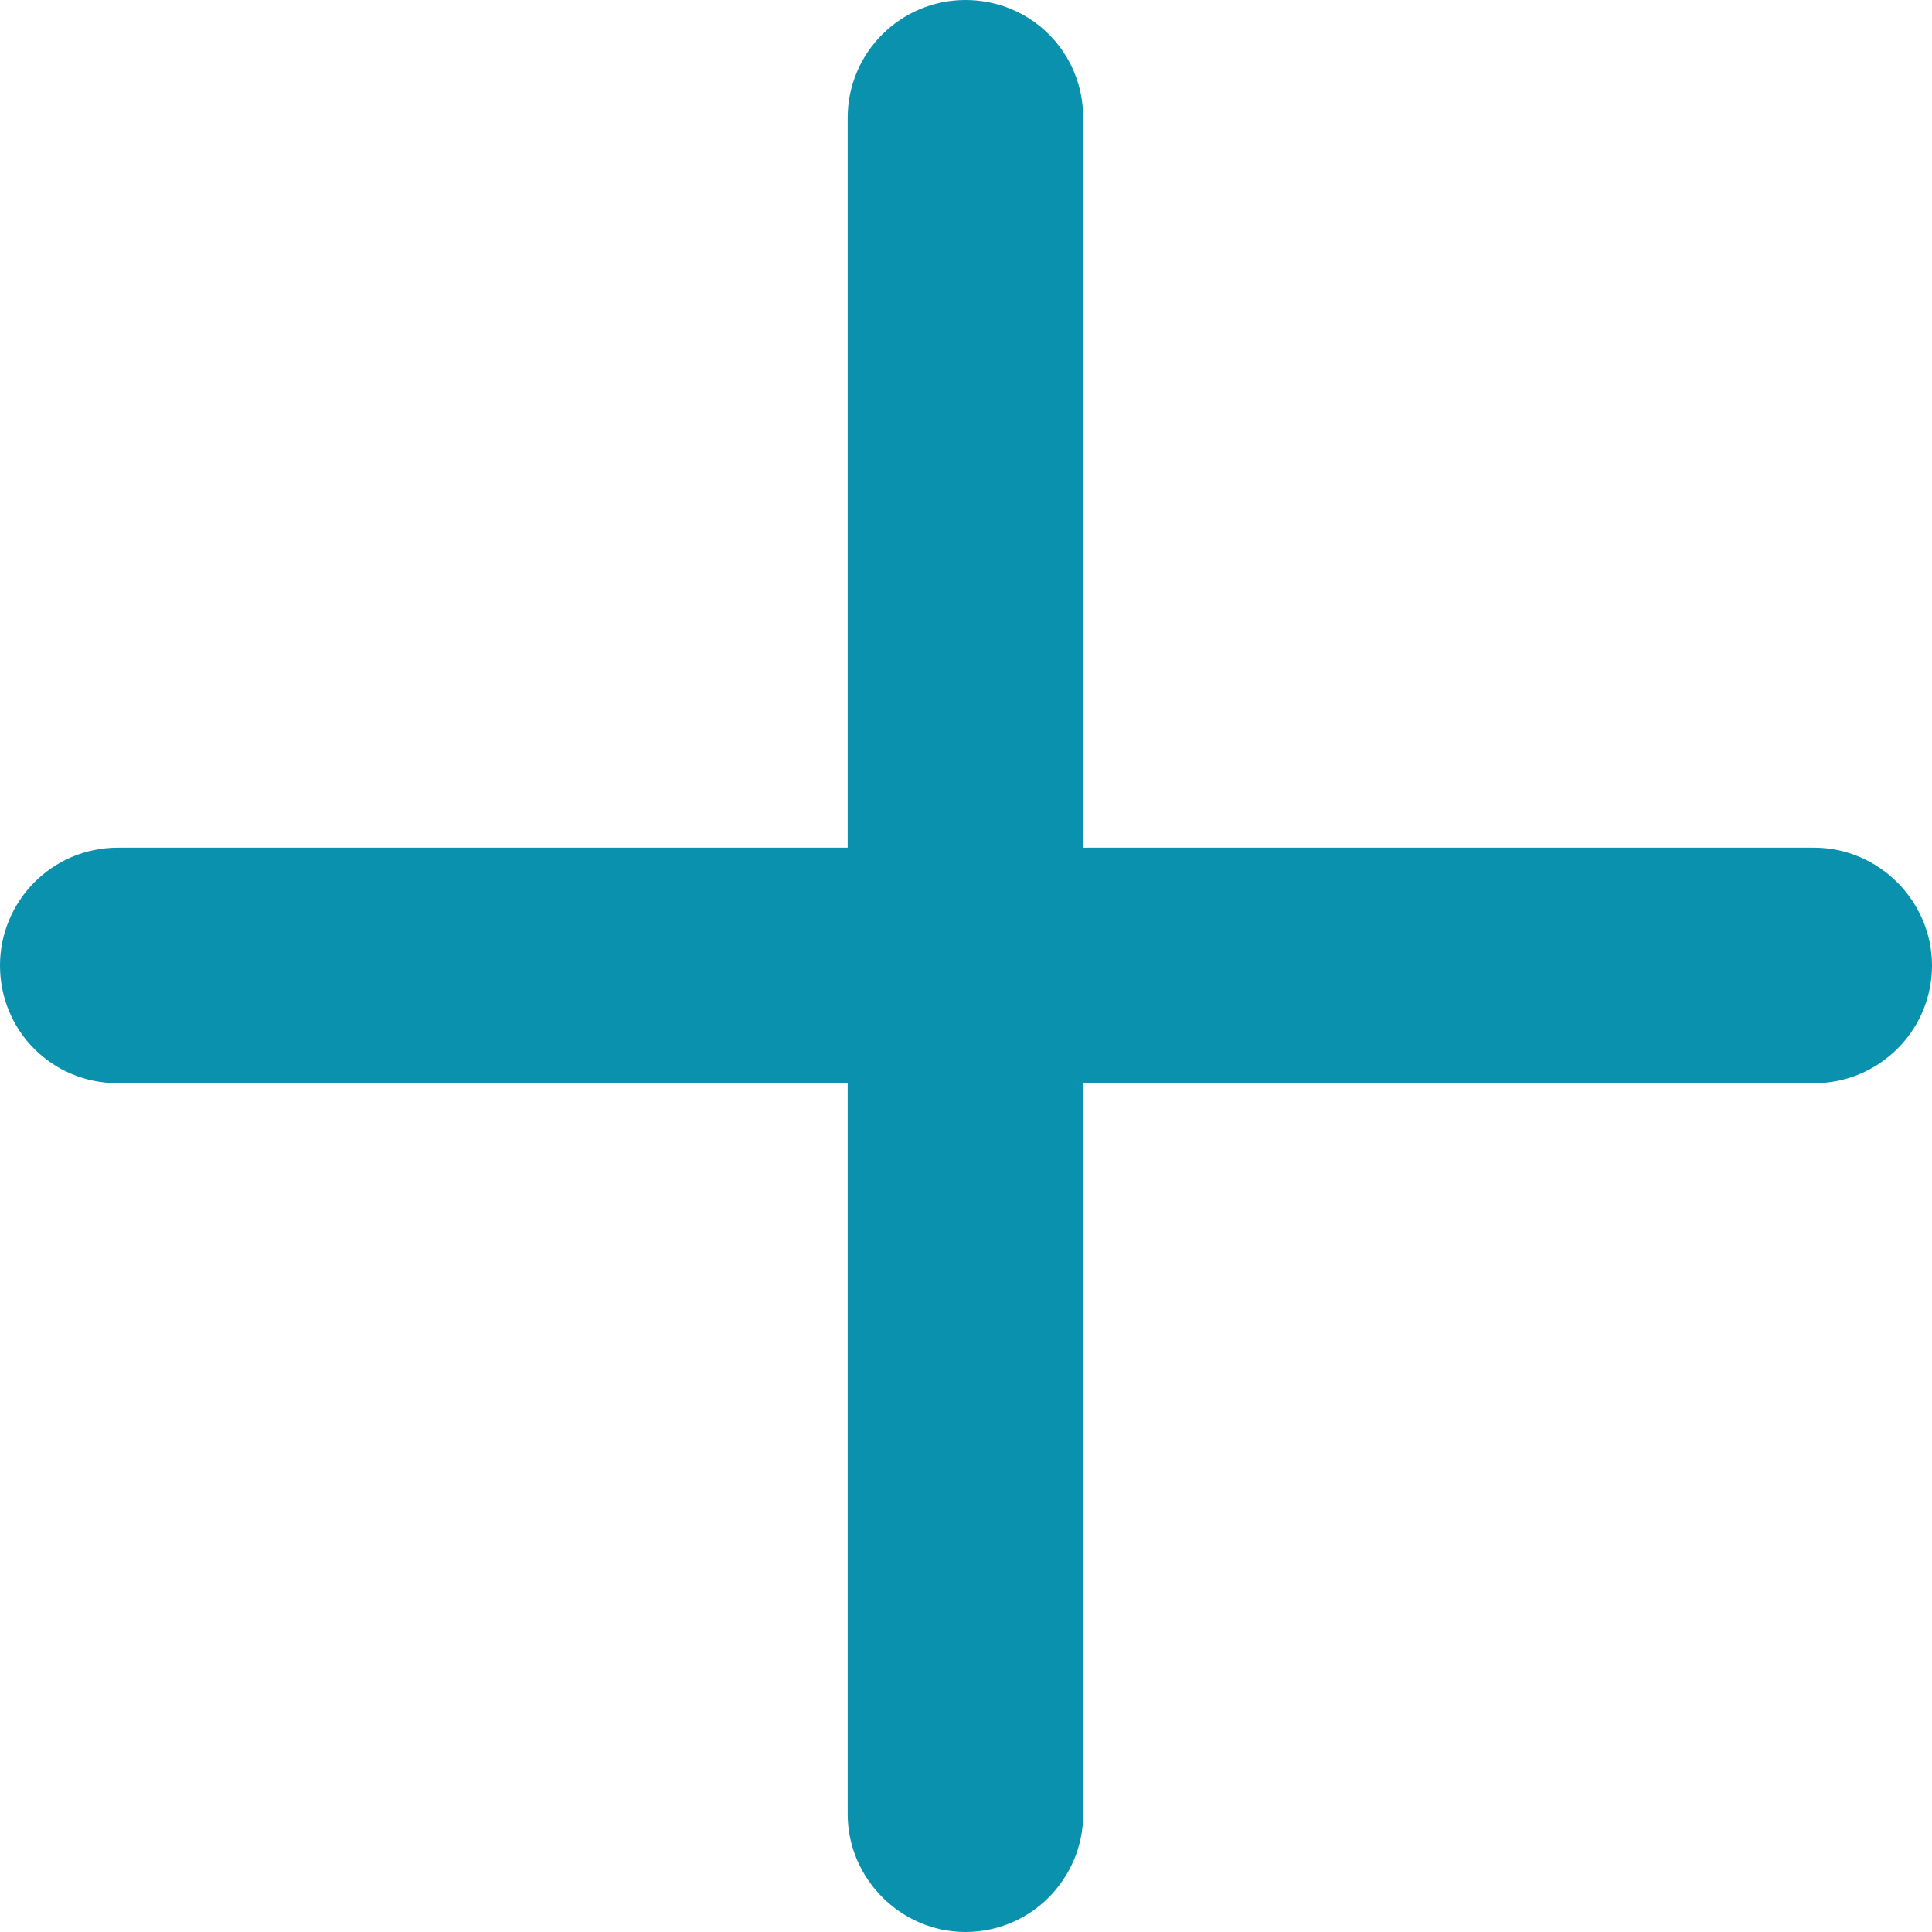 <?xml version="1.0" encoding="UTF-8"?>
<!DOCTYPE svg PUBLIC "-//W3C//DTD SVG 1.1//EN" "http://www.w3.org/Graphics/SVG/1.1/DTD/svg11.dtd">
<svg version="1.1" xmlns="http://www.w3.org/2000/svg" xmlns:xlink="http://www.w3.org/1999/xlink" x="0" y="0" width="32.478" height="32.478" viewBox="0, 0, 32.478, 32.478">
  <g id="Livello_1">
    <path d="M16.229,-0 C17.331,-0 18.209,0.878 18.209,1.98 L18.209,14.25 L30.498,14.25 C31.581,14.25 32.478,15.146 32.478,16.23 C32.478,17.331 31.581,18.209 30.498,18.209 L18.209,18.209 L18.209,30.498 C18.209,31.581 17.331,32.478 16.229,32.478 C15.146,32.478 14.25,31.581 14.25,30.498 L14.25,18.209 L1.979,18.209 C0.878,18.209 -0,17.331 -0,16.23 C-0,15.146 0.878,14.25 1.979,14.25 L14.25,14.25 L14.25,1.98 C14.25,0.878 15.146,-0 16.229,-0 z" fill="#0A91AD"/>
  </g>
</svg>
